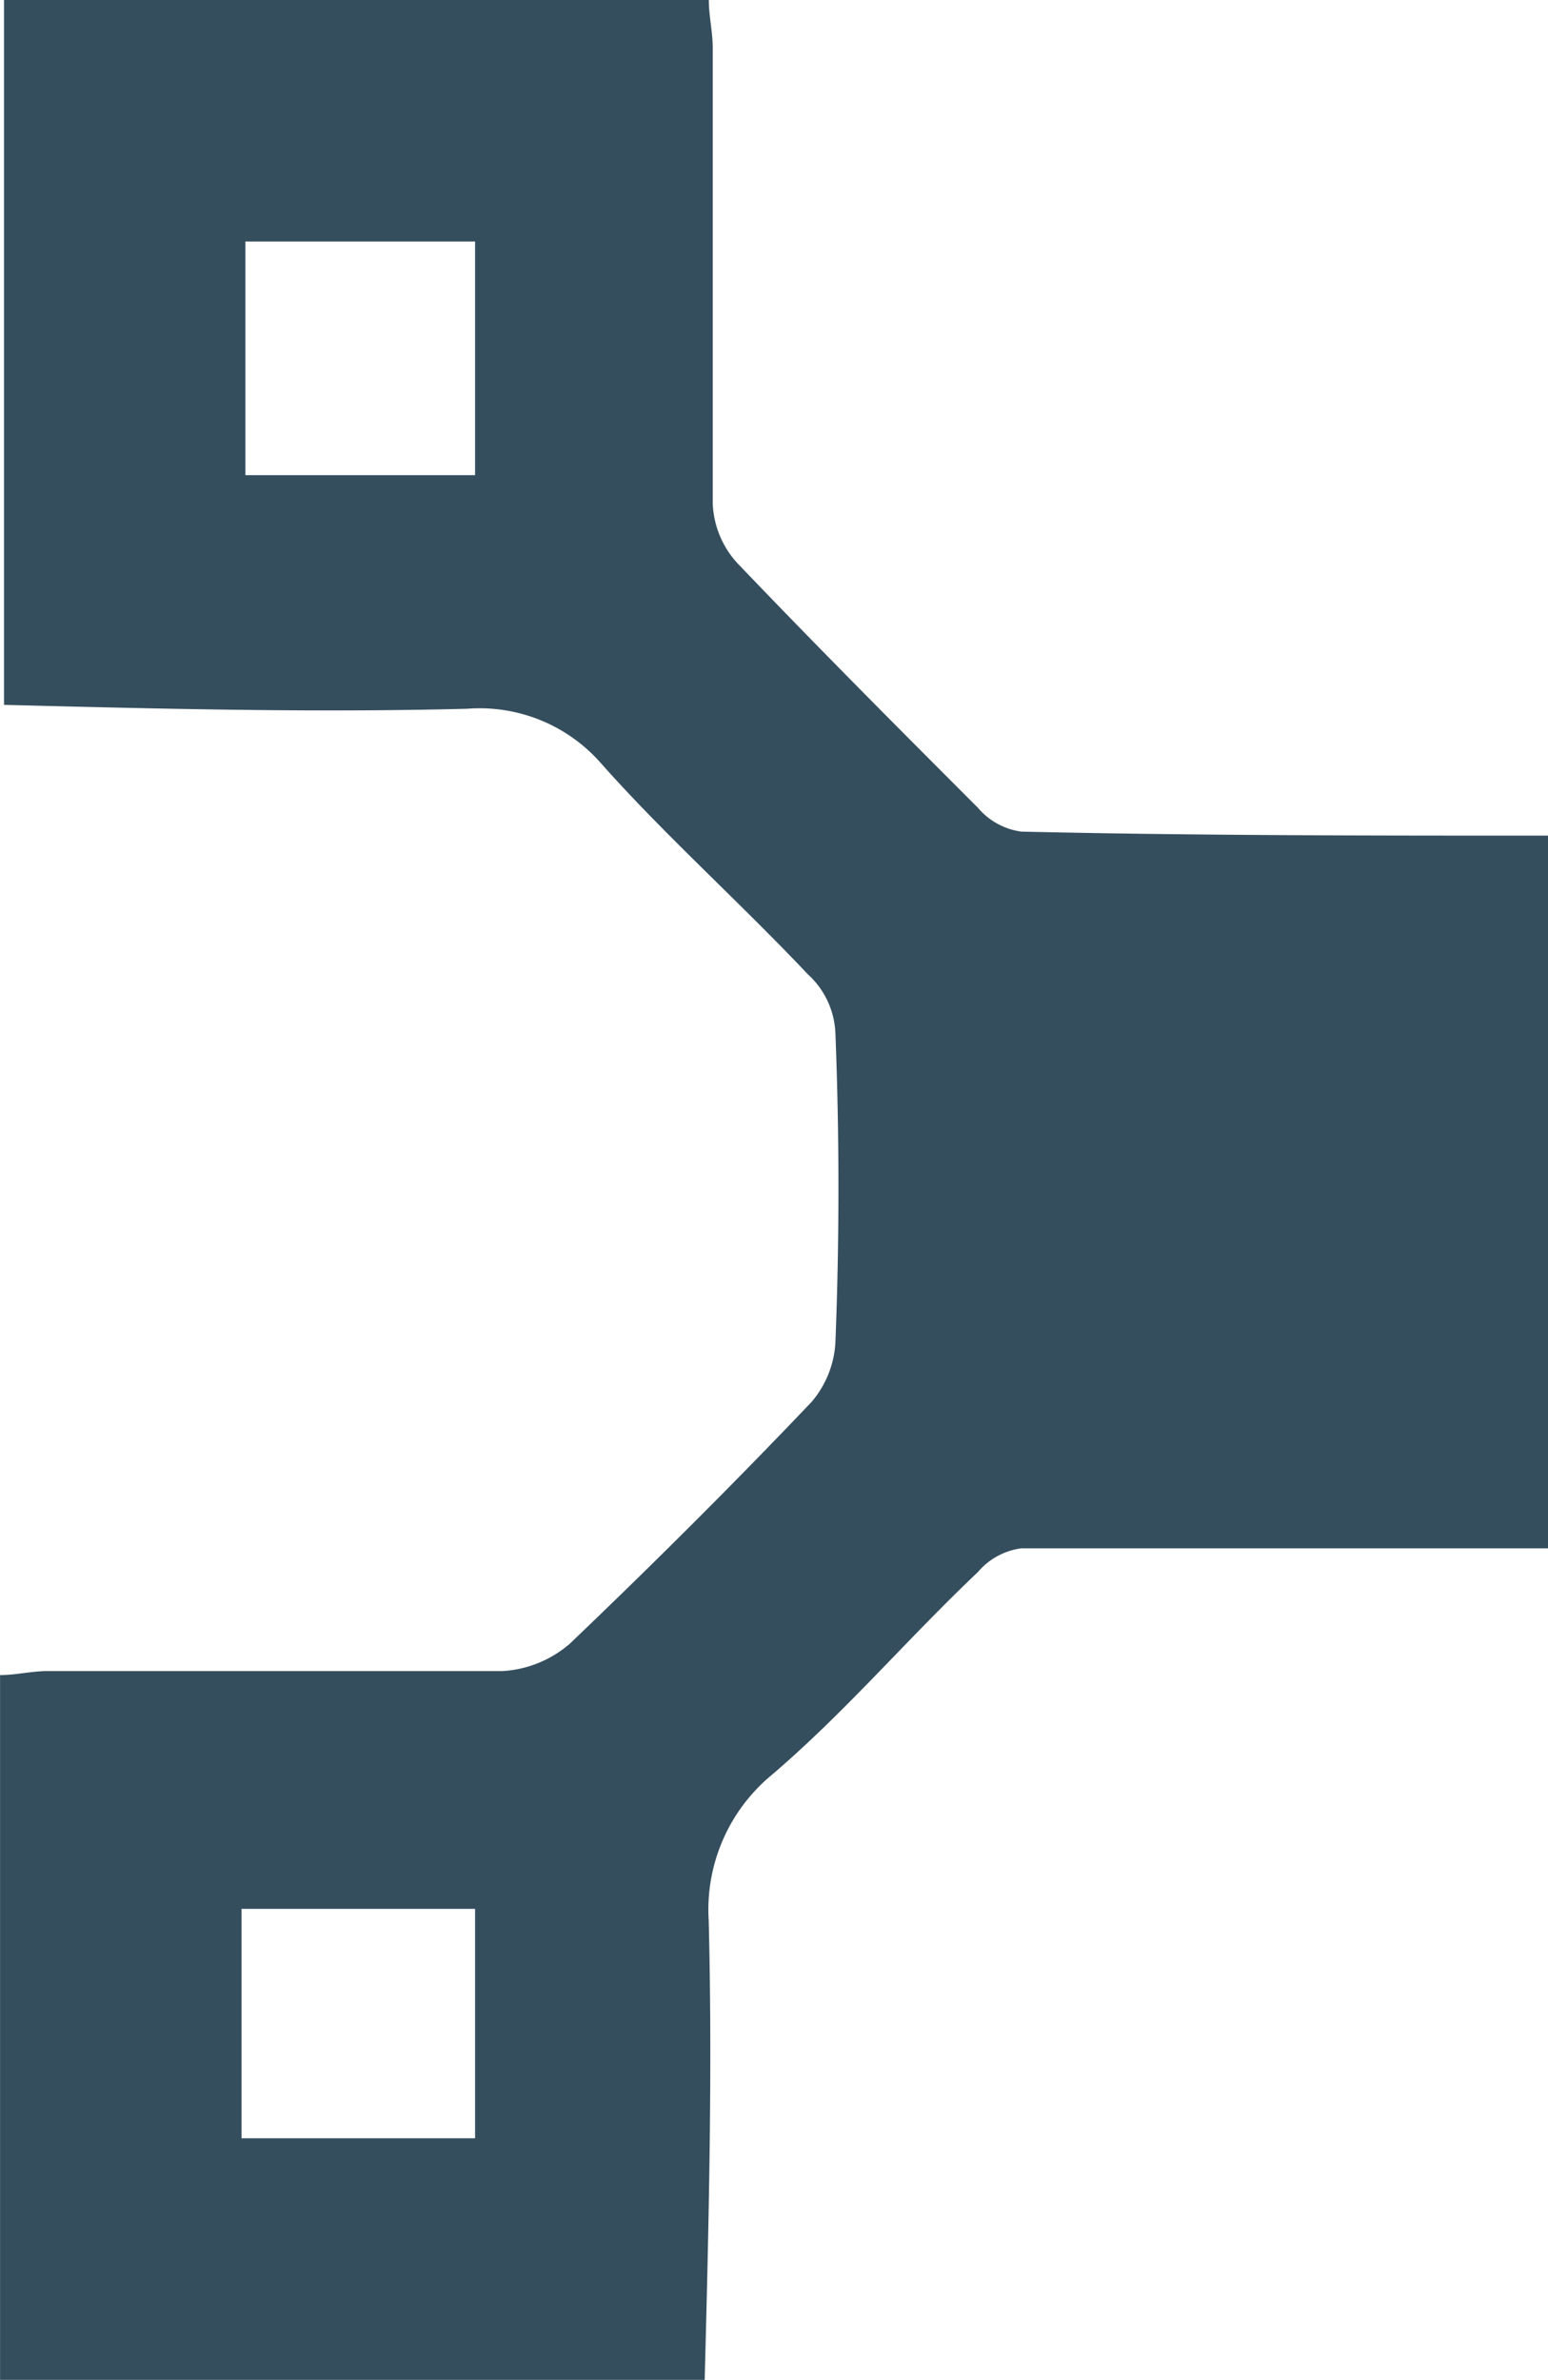 <svg id="puppet" xmlns="http://www.w3.org/2000/svg" width="24.298" height="37.349" viewBox="0 0 24.298 37.349">
  <path id="Path_32179" data-name="Path 32179" d="M588.323,846.567v11.185h-8.267a1.078,1.078,0,0,0-.681.372c-1.119,1.058-2.114,2.238-3.294,3.233a2.746,2.746,0,0,0-.932,2.236c.061,2.362,0,4.786-.063,7.209h-11.06V859.741c.248,0,.5-.063.745-.063h7.146a1.768,1.768,0,0,0,1.058-.435c1.3-1.243,2.547-2.484,3.791-3.791a1.573,1.573,0,0,0,.372-.932q.095-2.423,0-4.847a1.319,1.319,0,0,0-.435-.932c-1.056-1.119-2.236-2.175-3.231-3.294a2.531,2.531,0,0,0-2.112-.871c-2.425.063-4.849,0-7.272-.061V833.453h11.063c0,.248.061.5.061.747v7.146a1.471,1.471,0,0,0,.435.995c1.243,1.3,2.487,2.547,3.73,3.791a1.078,1.078,0,0,0,.681.372C582.791,846.567,585.589,846.567,588.323,846.567Zm-16.841-5.657v-3.667h-3.605v3.667Zm0,22.5h-3.666v3.6h3.666Z" transform="translate(-564.025 -833.453)" fill="#354e5e"/>
</svg>
